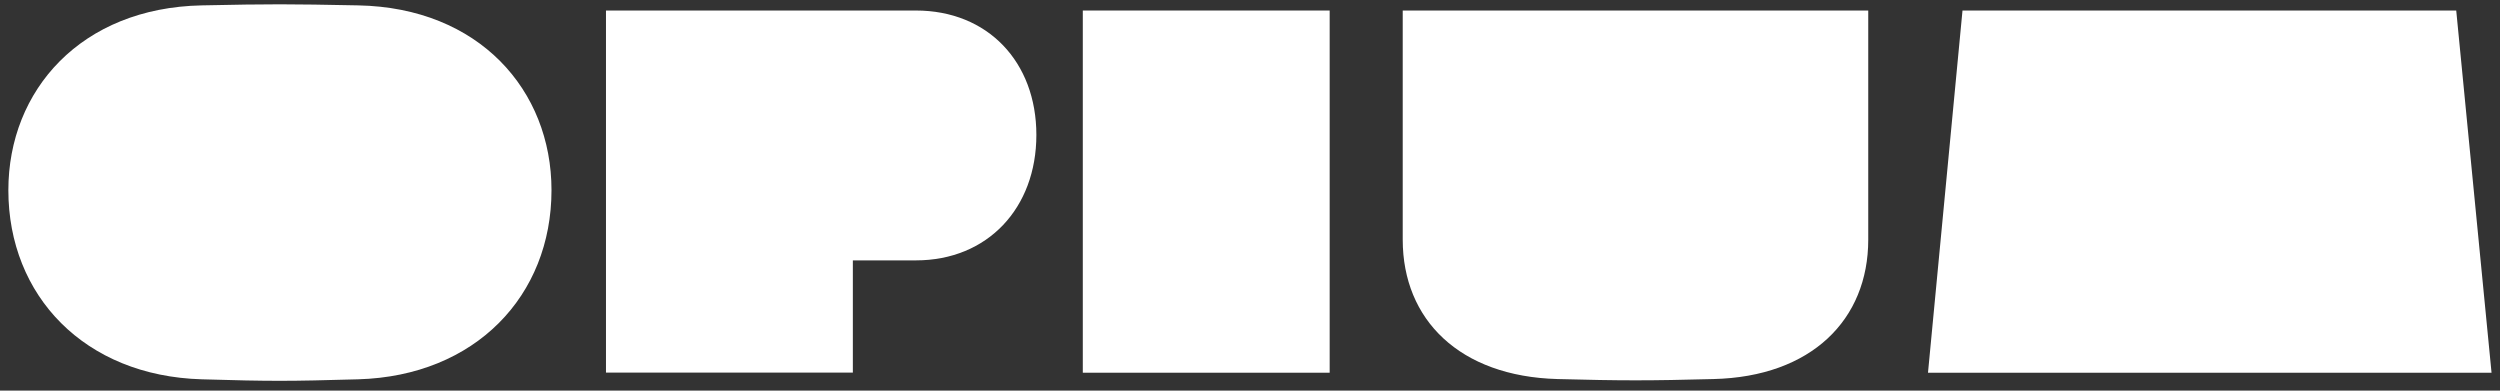 <svg width="224" height="35" viewBox="0 0 224 35" fill="none" xmlns="http://www.w3.org/2000/svg">
<rect x="0" y="0" width="224" height="35" fill="#333333" stroke="none"/>
<path d="M76.415 23.33V33.387H54.296V0.943H82.066C88.502 0.943 92.859 5.549 92.859 12.09C92.859 18.631 88.502 23.33 82.066 23.33H76.415Z" fill="white"/>
<path d="M119.138 0.943H97.019V33.395H119.138V0.943Z" fill="white"/>
<path d="M172.748 33.395L175.84 0.943H220.078L223.242 33.395H172.748Z" fill="white"/>
<path d="M32.091 33.986C42.601 33.686 49.414 26.493 49.414 17.042C49.414 8.075 42.923 0.689 32.091 0.482C25.866 0.359 24.304 0.351 18.08 0.482C7.272 0.697 0.749 8.075 0.749 17.042C0.749 26.493 7.57 33.686 18.08 33.986C24.304 34.17 25.866 34.162 32.091 33.986Z" fill="white"/>
<path d="M167.395 0.943V21.472C167.395 28.65 162.301 33.755 153.525 33.963C147.795 34.116 145.292 34.116 139.554 33.963C130.786 33.725 125.684 28.65 125.684 21.472V0.943H167.395Z" fill="white"/>
</svg>
